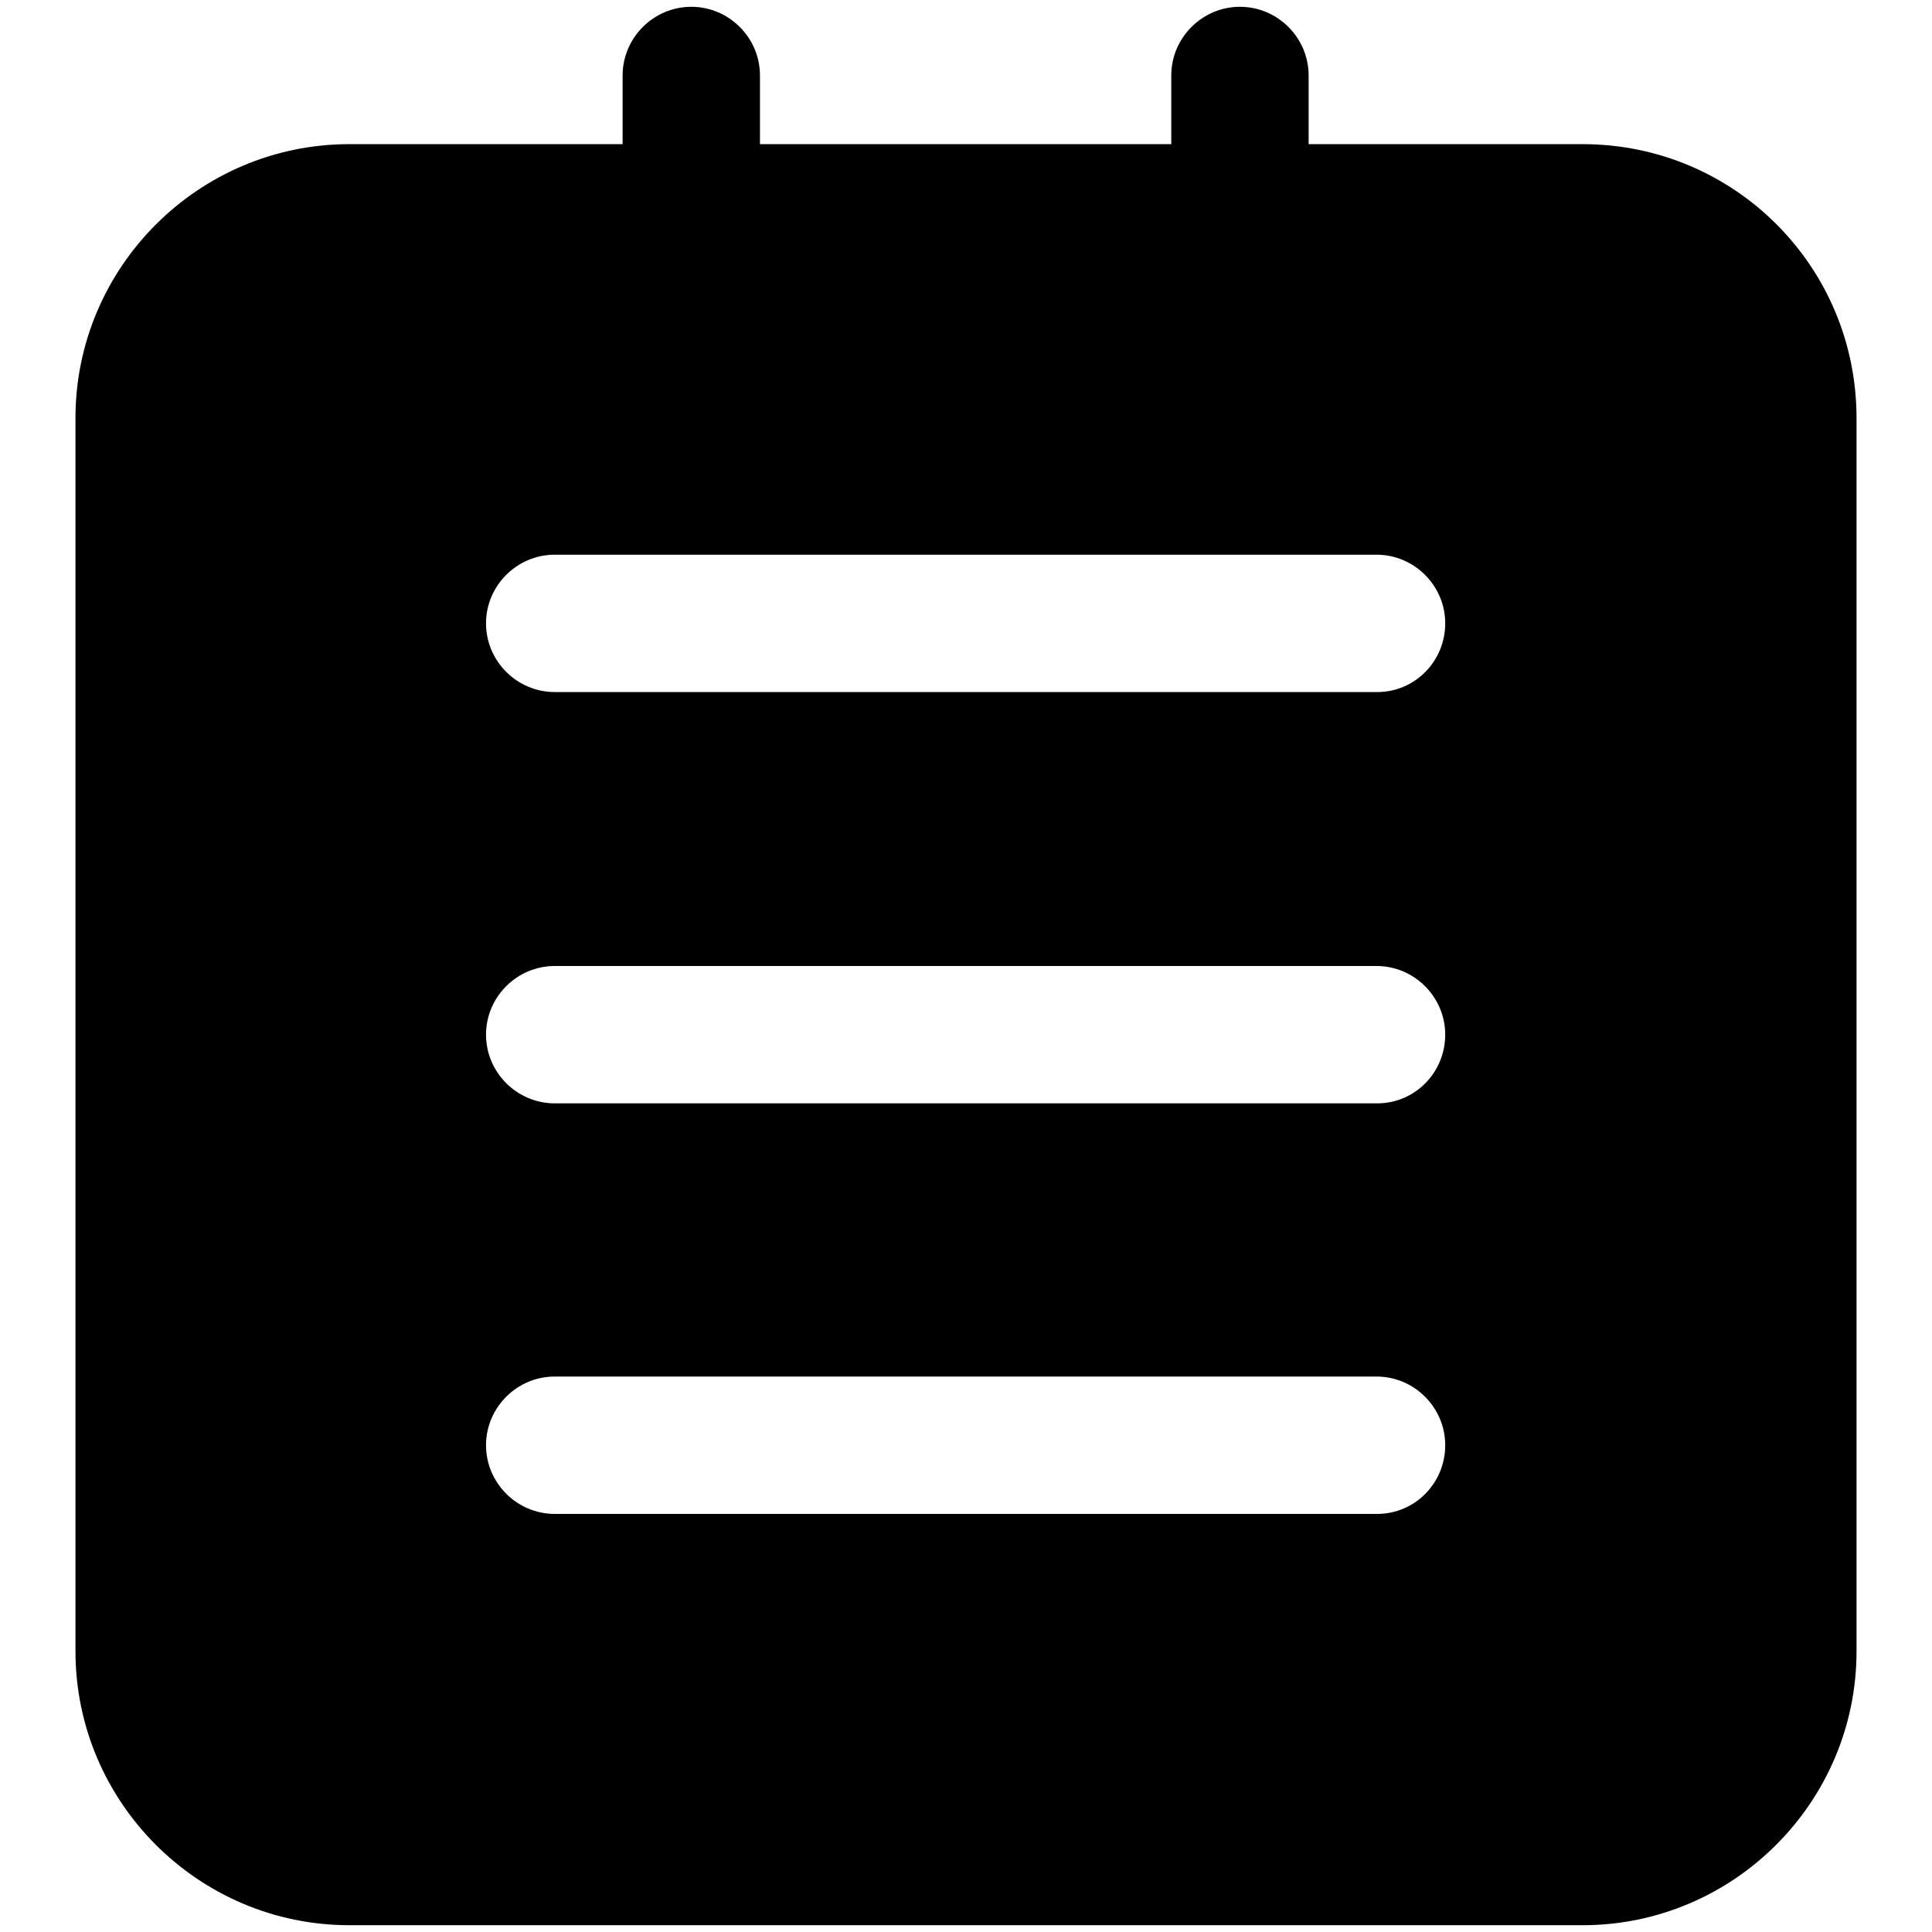 <?xml version="1.0" encoding="utf-8"?>
<!-- Svg Vector Icons : http://www.onlinewebfonts.com/icon -->
<!DOCTYPE svg PUBLIC "-//W3C//DTD SVG 1.1//EN" "http://www.w3.org/Graphics/SVG/1.1/DTD/svg11.dtd">
<svg version="1.1" xmlns="http://www.w3.org/2000/svg" xmlns:xlink="http://www.w3.org/1999/xlink" x="0px" y="0px" viewBox="0 0 256 256" enable-background="new 0 0 256 256" xml:space="preserve">
<g> <path fill="#000000" d="M209.7,19.1h-36.3V10c0-5-4.1-9.1-9.1-9.1s-9.1,4.1-9.1,9.1v9.1h-54.5V10c0-5-4.1-9.1-9.1-9.1 c-5,0-9.1,4.1-9.1,9.1v9.1H46.3c-20,0-36.3,16.3-36.3,36.3v163.4c0,20,16.3,36.3,36.3,36.3h163.4c20,0,36.3-16.3,36.3-36.3V55.4 C246,35.3,229.8,19.1,209.7,19.1z M182.5,200.6H73.5c-5,0-9.1-4.1-9.1-9.1c0-5,4.1-9.1,9.1-9.1h108.9c5,0,9.1,4.1,9.1,9.1 C191.5,196.5,187.5,200.6,182.5,200.6z M182.5,146.2H73.5c-5,0-9.1-4.1-9.1-9.1c0-5,4.1-9.1,9.1-9.1h108.9c5,0,9.1,4.1,9.1,9.1 C191.5,142.1,187.5,146.2,182.5,146.2z M182.5,91.7H73.5c-5,0-9.1-4.1-9.1-9.1c0-5,4.1-9.1,9.1-9.1h108.9c5,0,9.1,4.1,9.1,9.1 C191.5,87.6,187.5,91.7,182.5,91.7z"/></g>
</svg>